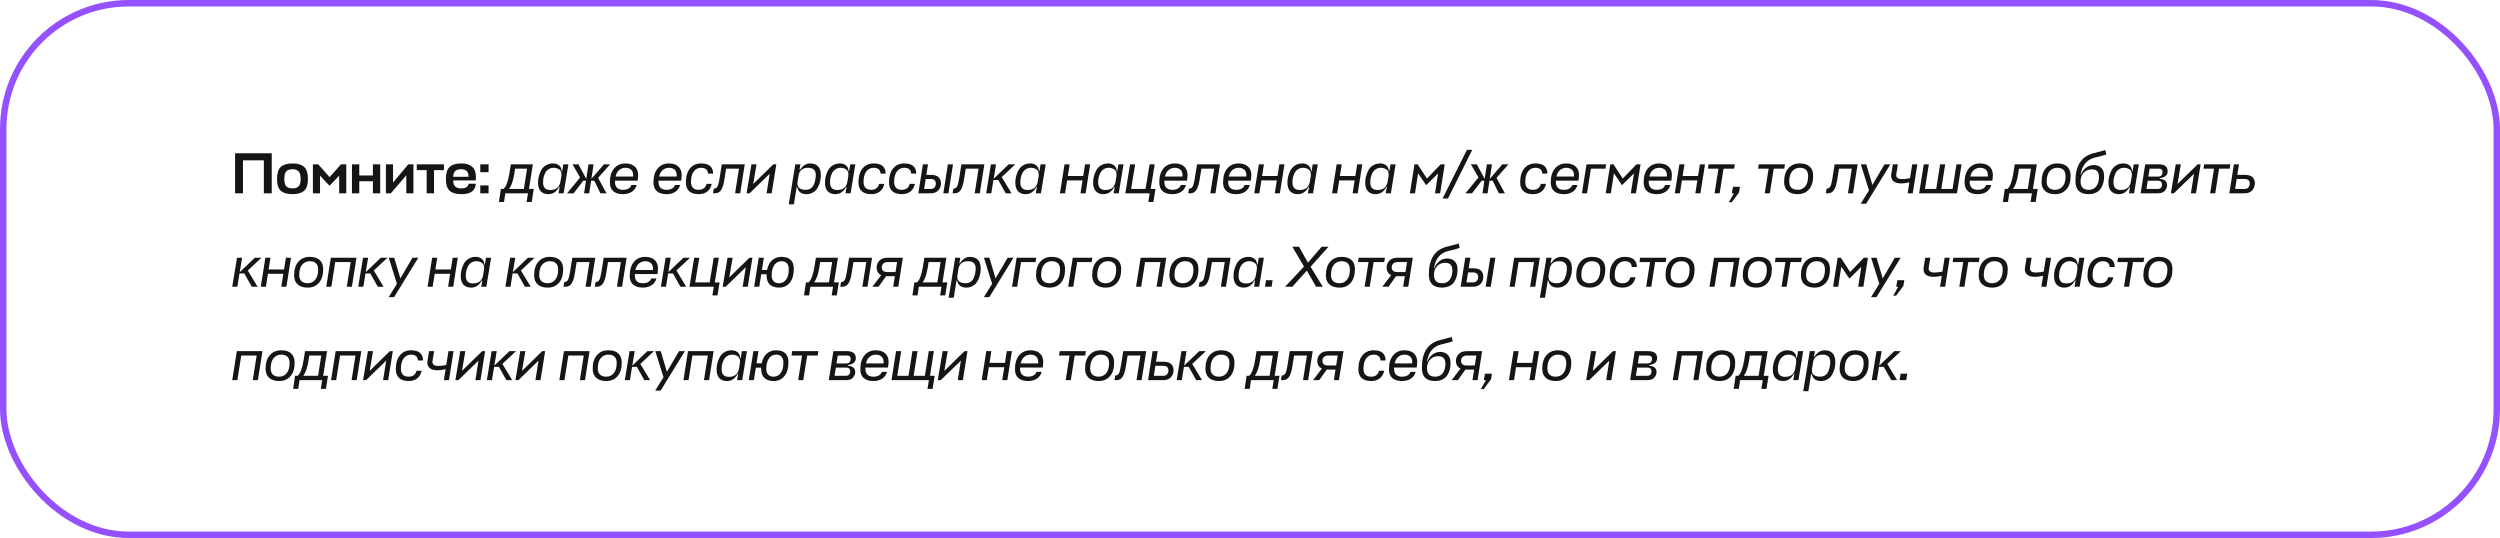 <svg width="776" height="167" viewBox="0 0 776 167" fill="none" xmlns="http://www.w3.org/2000/svg">
<path d="M84.348 47.58V60H81.9V49.776H75.42V60H72.972V47.58H84.348ZM88.87 57.84C89.278 58.26 89.914 58.47 90.778 58.47C91.642 58.47 92.278 58.26 92.686 57.84C93.106 57.42 93.316 56.658 93.316 55.554C93.316 54.414 93.106 53.628 92.686 53.196C92.278 52.752 91.642 52.53 90.778 52.53C89.914 52.53 89.278 52.746 88.87 53.178C88.462 53.61 88.258 54.402 88.258 55.554C88.258 56.658 88.462 57.42 88.87 57.84ZM90.778 50.73C92.41 50.73 93.616 51.09 94.396 51.81C95.188 52.53 95.584 53.778 95.584 55.554C95.584 57.282 95.188 58.5 94.396 59.208C93.616 59.916 92.41 60.27 90.778 60.27C89.158 60.27 87.952 59.916 87.16 59.208C86.38 58.5 85.99 57.282 85.99 55.554C85.99 53.778 86.38 52.53 87.16 51.81C87.952 51.09 89.158 50.73 90.778 50.73ZM102.288 57.66L99.336 54.528V60H97.122V51H98.76L102.306 54.978L105.852 51H107.49V60H105.276V54.528L102.288 57.66ZM111.519 51V54.456H115.749V51H118.017V60H115.749V56.256H111.519V60H109.251V51H111.519ZM128.33 60H126.116V54.42L121.31 60H119.78V51H121.994V56.67L126.746 51H128.33V60ZM129.361 51H137.803V52.8H134.725V60H132.439V52.8H129.361V51ZM147.714 54.852V56.004H140.676V56.022C140.688 56.934 140.904 57.57 141.324 57.93C141.744 58.29 142.368 58.47 143.196 58.47C144.564 58.47 145.314 57.99 145.446 57.03H147.714C147.594 58.206 147.156 59.04 146.4 59.532C145.656 60.024 144.582 60.27 143.178 60.27C141.558 60.27 140.358 59.916 139.578 59.208C138.798 58.5 138.408 57.282 138.408 55.554C138.408 53.778 138.792 52.53 139.56 51.81C140.34 51.09 141.54 50.73 143.16 50.73C146.196 50.73 147.714 52.104 147.714 54.852ZM140.676 54.816V54.888H145.428C145.428 54.024 145.23 53.418 144.834 53.07C144.45 52.71 143.886 52.53 143.142 52.53C142.386 52.53 141.798 52.698 141.378 53.034C140.958 53.358 140.724 53.952 140.676 54.816ZM151.653 60H149.079V57.552H151.653V60ZM151.653 53.448H149.079V51H151.653V53.448ZM158.111 53.808L158.561 51H165.401L164.195 58.65H165.689L165.041 62.7H163.457L163.889 60H156.851L156.455 62.7H154.871L155.465 58.65H156.257C156.665 58.35 157.031 57.762 157.355 56.886C157.679 55.998 157.931 54.972 158.111 53.808ZM159.623 54.024C159.299 56.076 158.765 57.618 158.021 58.65H162.611L163.601 52.35H159.875L159.623 54.024ZM173.375 60L173.699 58.038H173.555C173.087 58.854 172.583 59.43 172.043 59.766C171.515 60.102 170.891 60.27 170.171 60.27C169.199 60.27 168.425 59.97 167.849 59.37C167.285 58.758 167.003 57.852 167.003 56.652C167.003 56.028 167.081 55.398 167.237 54.762C167.405 54.114 167.651 53.478 167.975 52.854C168.311 52.23 168.797 51.72 169.433 51.324C170.069 50.928 170.807 50.73 171.647 50.73C172.379 50.73 172.991 50.922 173.483 51.306C173.987 51.678 174.275 52.29 174.347 53.142H174.491L174.851 51H176.435L174.959 60H173.375ZM170.819 58.974C172.631 58.974 173.681 58.104 173.969 56.364L174.239 54.726C174.371 53.742 174.185 53.058 173.681 52.674C173.177 52.278 172.571 52.08 171.863 52.08C171.323 52.08 170.849 52.2 170.441 52.44C170.033 52.668 169.709 52.95 169.469 53.286C169.241 53.622 169.055 54.012 168.911 54.456C168.767 54.888 168.671 55.278 168.623 55.626C168.587 55.974 168.569 56.31 168.569 56.634C168.569 58.194 169.319 58.974 170.819 58.974ZM176.024 60L180.056 55.086L177.698 51H179.552L181.982 55.518L182.666 51H184.25L183.566 55.518L187.472 51H189.38L185.654 55.212L188.264 60H186.374L184.466 56.094H183.476L182.882 60H181.298L181.892 56.094H181.046L178.058 60H176.024ZM193.378 60.27C192.082 60.27 191.08 59.964 190.372 59.352C189.664 58.728 189.31 57.822 189.31 56.634C189.31 54.762 189.748 53.31 190.624 52.278C191.5 51.246 192.67 50.73 194.134 50.73C195.514 50.73 196.564 51.138 197.284 51.954C198.004 52.77 198.238 53.988 197.986 55.608L197.914 56.076H190.894V56.472C190.894 57.264 191.104 57.87 191.524 58.29C191.956 58.71 192.568 58.92 193.36 58.92C194.032 58.92 194.596 58.794 195.052 58.542C195.52 58.29 195.832 57.918 195.988 57.426H197.59C197.362 58.326 196.87 59.028 196.114 59.532C195.37 60.024 194.458 60.27 193.378 60.27ZM194.116 52.08C193.384 52.08 192.742 52.314 192.19 52.782C191.65 53.238 191.278 53.91 191.074 54.798H196.528C196.588 53.838 196.396 53.148 195.952 52.728C195.508 52.296 194.896 52.08 194.116 52.08ZM206.896 60.27C205.6 60.27 204.598 59.964 203.89 59.352C203.182 58.728 202.828 57.822 202.828 56.634C202.828 54.762 203.266 53.31 204.142 52.278C205.018 51.246 206.188 50.73 207.652 50.73C209.032 50.73 210.082 51.138 210.802 51.954C211.522 52.77 211.756 53.988 211.504 55.608L211.432 56.076H204.412V56.472C204.412 57.264 204.622 57.87 205.042 58.29C205.474 58.71 206.086 58.92 206.878 58.92C207.55 58.92 208.114 58.794 208.57 58.542C209.038 58.29 209.35 57.918 209.506 57.426H211.108C210.88 58.326 210.388 59.028 209.632 59.532C208.888 60.024 207.976 60.27 206.896 60.27ZM207.634 52.08C206.902 52.08 206.26 52.314 205.708 52.782C205.168 53.238 204.796 53.91 204.592 54.798H210.046C210.106 53.838 209.914 53.148 209.47 52.728C209.026 52.296 208.414 52.08 207.634 52.08ZM219.326 57.066H220.928C220.7 58.122 220.232 58.92 219.524 59.46C218.828 60 217.946 60.27 216.878 60.27C215.594 60.27 214.61 59.964 213.926 59.352C213.242 58.728 212.9 57.822 212.9 56.634C212.9 54.762 213.326 53.31 214.178 52.278C215.03 51.246 216.182 50.73 217.634 50.73C220.082 50.73 221.324 51.78 221.36 53.88H219.776C219.68 52.68 218.96 52.08 217.616 52.08C216.692 52.08 215.936 52.458 215.348 53.214C214.772 53.958 214.484 55.044 214.484 56.472C214.484 57.264 214.682 57.87 215.078 58.29C215.486 58.71 216.08 58.92 216.86 58.92C218.18 58.92 219.002 58.302 219.326 57.066ZM223.31 55.608L224.048 51H231.176L229.754 60H228.17L229.376 52.35H225.398L224.84 55.824C224.612 57.276 224.27 58.338 223.814 59.01C223.37 59.67 222.746 60 221.942 60H221.312L221.546 58.56C222.026 58.56 222.392 58.362 222.644 57.966C222.896 57.57 223.118 56.784 223.31 55.608ZM239.529 60H237.945L238.917 53.934L232.671 60H231.735L233.247 51H234.831L233.787 57.12L240.051 51H240.969L239.529 60ZM250.307 60.27C248.723 60.27 247.769 59.538 247.445 58.074H247.283L246.419 63.42H244.835L246.869 51H248.453L248.165 52.728H248.327C249.143 51.396 250.211 50.73 251.531 50.73C252.527 50.73 253.319 51.03 253.907 51.63C254.495 52.23 254.789 53.124 254.789 54.312C254.789 54.816 254.747 55.326 254.663 55.842C254.579 56.346 254.429 56.874 254.213 57.426C253.997 57.966 253.727 58.446 253.403 58.866C253.079 59.274 252.647 59.61 252.107 59.874C251.579 60.138 250.979 60.27 250.307 60.27ZM250.847 52.08C249.275 52.08 248.303 52.776 247.931 54.168L247.553 56.49C247.481 56.97 247.511 57.384 247.643 57.732C247.775 58.068 247.985 58.32 248.273 58.488C248.561 58.644 248.849 58.758 249.137 58.83C249.425 58.89 249.737 58.92 250.073 58.92C250.721 58.92 251.267 58.758 251.711 58.434C252.167 58.098 252.491 57.666 252.683 57.138C252.887 56.598 253.025 56.106 253.097 55.662C253.181 55.218 253.223 54.774 253.223 54.33C253.223 52.83 252.431 52.08 250.847 52.08ZM262.443 60L262.767 58.038H262.623C262.155 58.854 261.651 59.43 261.111 59.766C260.583 60.102 259.959 60.27 259.239 60.27C258.267 60.27 257.493 59.97 256.917 59.37C256.353 58.758 256.071 57.852 256.071 56.652C256.071 56.028 256.149 55.398 256.305 54.762C256.473 54.114 256.719 53.478 257.043 52.854C257.379 52.23 257.865 51.72 258.501 51.324C259.137 50.928 259.875 50.73 260.715 50.73C261.447 50.73 262.059 50.922 262.551 51.306C263.055 51.678 263.343 52.29 263.415 53.142H263.559L263.919 51H265.503L264.027 60H262.443ZM259.887 58.974C261.699 58.974 262.749 58.104 263.037 56.364L263.307 54.726C263.439 53.742 263.253 53.058 262.749 52.674C262.245 52.278 261.639 52.08 260.931 52.08C260.391 52.08 259.917 52.2 259.509 52.44C259.101 52.668 258.777 52.95 258.537 53.286C258.309 53.622 258.123 54.012 257.979 54.456C257.835 54.888 257.739 55.278 257.691 55.626C257.655 55.974 257.637 56.31 257.637 56.634C257.637 58.194 258.387 58.974 259.887 58.974ZM272.887 57.066H274.489C274.261 58.122 273.793 58.92 273.085 59.46C272.389 60 271.507 60.27 270.439 60.27C269.155 60.27 268.171 59.964 267.487 59.352C266.803 58.728 266.461 57.822 266.461 56.634C266.461 54.762 266.887 53.31 267.739 52.278C268.591 51.246 269.743 50.73 271.195 50.73C273.643 50.73 274.885 51.78 274.921 53.88H273.337C273.241 52.68 272.521 52.08 271.177 52.08C270.253 52.08 269.497 52.458 268.909 53.214C268.333 53.958 268.045 55.044 268.045 56.472C268.045 57.264 268.243 57.87 268.639 58.29C269.047 58.71 269.641 58.92 270.421 58.92C271.741 58.92 272.563 58.302 272.887 57.066ZM282.379 57.066H283.981C283.753 58.122 283.285 58.92 282.577 59.46C281.881 60 280.999 60.27 279.931 60.27C278.647 60.27 277.663 59.964 276.979 59.352C276.295 58.728 275.953 57.822 275.953 56.634C275.953 54.762 276.379 53.31 277.231 52.278C278.083 51.246 279.235 50.73 280.687 50.73C283.135 50.73 284.377 51.78 284.413 53.88H282.829C282.733 52.68 282.013 52.08 280.669 52.08C279.745 52.08 278.989 52.458 278.401 53.214C277.825 53.958 277.537 55.044 277.537 56.472C277.537 57.264 277.735 57.87 278.131 58.29C278.539 58.71 279.133 58.92 279.913 58.92C281.233 58.92 282.055 58.302 282.379 57.066ZM288.937 54.276C291.025 54.276 292.069 55.17 292.069 56.958C292.069 57.786 291.793 58.5 291.241 59.1C290.701 59.7 289.921 60 288.901 60H285.049L286.471 51H288.055L287.533 54.276H288.937ZM294.229 51H295.813L294.391 60H292.807L294.229 51ZM288.811 55.554H287.335L286.849 58.65H288.955C289.411 58.65 289.777 58.494 290.053 58.182C290.341 57.87 290.485 57.474 290.485 56.994C290.485 56.034 289.927 55.554 288.811 55.554ZM297.683 55.608L298.421 51H305.549L304.127 60H302.543L303.749 52.35H299.771L299.213 55.824C298.985 57.276 298.643 58.338 298.187 59.01C297.743 59.67 297.119 60 296.315 60H295.685L295.919 58.56C296.399 58.56 296.765 58.362 297.017 57.966C297.269 57.57 297.491 56.784 297.683 55.608ZM312.174 60L309.852 55.878H308.358L307.692 60H306.108L307.584 51H309.168L308.43 55.482L313.11 51H315.162L310.932 54.96L313.974 60H312.174ZM321.523 60L321.847 58.038H321.703C321.235 58.854 320.731 59.43 320.191 59.766C319.663 60.102 319.039 60.27 318.319 60.27C317.347 60.27 316.573 59.97 315.997 59.37C315.433 58.758 315.151 57.852 315.151 56.652C315.151 56.028 315.229 55.398 315.385 54.762C315.553 54.114 315.799 53.478 316.123 52.854C316.459 52.23 316.945 51.72 317.581 51.324C318.217 50.928 318.955 50.73 319.795 50.73C320.527 50.73 321.139 50.922 321.631 51.306C322.135 51.678 322.423 52.29 322.495 53.142H322.639L322.999 51H324.583L323.107 60H321.523ZM318.967 58.974C320.779 58.974 321.829 58.104 322.117 56.364L322.387 54.726C322.519 53.742 322.333 53.058 321.829 52.674C321.325 52.278 320.719 52.08 320.011 52.08C319.471 52.08 318.997 52.2 318.589 52.44C318.181 52.668 317.857 52.95 317.617 53.286C317.389 53.622 317.203 54.012 317.059 54.456C316.915 54.888 316.819 55.278 316.771 55.626C316.735 55.974 316.717 56.31 316.717 56.634C316.717 58.194 317.467 58.974 318.967 58.974ZM336.806 51H338.39L336.968 60H335.384L336.014 55.986H331.226L330.596 60H329.012L330.434 51H332.018L331.442 54.636H336.23L336.806 51ZM345.676 60L346 58.038H345.856C345.388 58.854 344.884 59.43 344.344 59.766C343.816 60.102 343.192 60.27 342.472 60.27C341.5 60.27 340.726 59.97 340.15 59.37C339.586 58.758 339.304 57.852 339.304 56.652C339.304 56.028 339.382 55.398 339.538 54.762C339.706 54.114 339.952 53.478 340.276 52.854C340.612 52.23 341.098 51.72 341.734 51.324C342.37 50.928 343.108 50.73 343.948 50.73C344.68 50.73 345.292 50.922 345.784 51.306C346.288 51.678 346.576 52.29 346.648 53.142H346.792L347.152 51H348.736L347.26 60H345.676ZM343.12 58.974C344.932 58.974 345.982 58.104 346.27 56.364L346.54 54.726C346.672 53.742 346.486 53.058 345.982 52.674C345.478 52.278 344.872 52.08 344.164 52.08C343.624 52.08 343.15 52.2 342.742 52.44C342.334 52.668 342.01 52.95 341.77 53.286C341.542 53.622 341.356 54.012 341.212 54.456C341.068 54.888 340.972 55.278 340.924 55.626C340.888 55.974 340.87 56.31 340.87 56.634C340.87 58.194 341.62 58.974 343.12 58.974ZM356.425 62.7L356.857 60H349.297L350.773 51H352.357L351.097 58.65H355.579L356.839 51H358.423L357.163 58.65H358.657L358.009 62.7H356.425ZM363.904 60.27C362.608 60.27 361.606 59.964 360.898 59.352C360.19 58.728 359.836 57.822 359.836 56.634C359.836 54.762 360.274 53.31 361.15 52.278C362.026 51.246 363.196 50.73 364.66 50.73C366.04 50.73 367.09 51.138 367.81 51.954C368.53 52.77 368.764 53.988 368.512 55.608L368.44 56.076H361.42V56.472C361.42 57.264 361.63 57.87 362.05 58.29C362.482 58.71 363.094 58.92 363.886 58.92C364.558 58.92 365.122 58.794 365.578 58.542C366.046 58.29 366.358 57.918 366.514 57.426H368.116C367.888 58.326 367.396 59.028 366.64 59.532C365.896 60.024 364.984 60.27 363.904 60.27ZM364.642 52.08C363.91 52.08 363.268 52.314 362.716 52.782C362.176 53.238 361.804 53.91 361.6 54.798H367.054C367.114 53.838 366.922 53.148 366.478 52.728C366.034 52.296 365.422 52.08 364.642 52.08ZM370.826 55.608L371.564 51H378.692L377.27 60H375.686L376.892 52.35H372.914L372.356 55.824C372.128 57.276 371.786 58.338 371.33 59.01C370.886 59.67 370.262 60 369.458 60H368.828L369.062 58.56C369.542 58.56 369.908 58.362 370.16 57.966C370.412 57.57 370.634 56.784 370.826 55.608ZM383.714 60.27C382.418 60.27 381.416 59.964 380.708 59.352C380 58.728 379.646 57.822 379.646 56.634C379.646 54.762 380.084 53.31 380.96 52.278C381.836 51.246 383.006 50.73 384.47 50.73C385.85 50.73 386.9 51.138 387.62 51.954C388.34 52.77 388.574 53.988 388.322 55.608L388.25 56.076H381.23V56.472C381.23 57.264 381.44 57.87 381.86 58.29C382.292 58.71 382.904 58.92 383.696 58.92C384.368 58.92 384.932 58.794 385.388 58.542C385.856 58.29 386.168 57.918 386.324 57.426H387.926C387.698 58.326 387.206 59.028 386.45 59.532C385.706 60.024 384.794 60.27 383.714 60.27ZM384.452 52.08C383.72 52.08 383.078 52.314 382.526 52.782C381.986 53.238 381.614 53.91 381.41 54.798H386.864C386.924 53.838 386.732 53.148 386.288 52.728C385.844 52.296 385.232 52.08 384.452 52.08ZM397.116 51H398.7L397.278 60H395.694L396.324 55.986H391.536L390.906 60H389.322L390.744 51H392.328L391.752 54.636H396.54L397.116 51ZM405.986 60L406.31 58.038H406.166C405.698 58.854 405.194 59.43 404.654 59.766C404.126 60.102 403.502 60.27 402.782 60.27C401.81 60.27 401.036 59.97 400.46 59.37C399.896 58.758 399.614 57.852 399.614 56.652C399.614 56.028 399.692 55.398 399.848 54.762C400.016 54.114 400.262 53.478 400.586 52.854C400.922 52.23 401.408 51.72 402.044 51.324C402.68 50.928 403.418 50.73 404.258 50.73C404.99 50.73 405.602 50.922 406.094 51.306C406.598 51.678 406.886 52.29 406.958 53.142H407.102L407.462 51H409.046L407.57 60H405.986ZM403.43 58.974C405.242 58.974 406.292 58.104 406.58 56.364L406.85 54.726C406.982 53.742 406.796 53.058 406.292 52.674C405.788 52.278 405.182 52.08 404.474 52.08C403.934 52.08 403.46 52.2 403.052 52.44C402.644 52.668 402.32 52.95 402.08 53.286C401.852 53.622 401.666 54.012 401.522 54.456C401.378 54.888 401.282 55.278 401.234 55.626C401.198 55.974 401.18 56.31 401.18 56.634C401.18 58.194 401.93 58.974 403.43 58.974ZM421.269 51H422.853L421.431 60H419.847L420.477 55.986H415.689L415.059 60H413.475L414.897 51H416.481L415.905 54.636H420.693L421.269 51ZM430.138 60L430.462 58.038H430.318C429.85 58.854 429.346 59.43 428.806 59.766C428.278 60.102 427.654 60.27 426.934 60.27C425.962 60.27 425.188 59.97 424.612 59.37C424.048 58.758 423.766 57.852 423.766 56.652C423.766 56.028 423.844 55.398 424 54.762C424.168 54.114 424.414 53.478 424.738 52.854C425.074 52.23 425.56 51.72 426.196 51.324C426.832 50.928 427.57 50.73 428.41 50.73C429.142 50.73 429.754 50.922 430.246 51.306C430.75 51.678 431.038 52.29 431.11 53.142H431.254L431.614 51H433.198L431.722 60H430.138ZM427.582 58.974C429.394 58.974 430.444 58.104 430.732 56.364L431.002 54.726C431.134 53.742 430.948 53.058 430.444 52.674C429.94 52.278 429.334 52.08 428.626 52.08C428.086 52.08 427.612 52.2 427.204 52.44C426.796 52.668 426.472 52.95 426.232 53.286C426.004 53.622 425.818 54.012 425.674 54.456C425.53 54.888 425.434 55.278 425.386 55.626C425.35 55.974 425.332 56.31 425.332 56.634C425.332 58.194 426.082 58.974 427.582 58.974ZM442.685 57.48L440.183 53.79L439.211 60H437.627L439.049 51H440.039L442.919 55.428L447.185 51H448.445L447.023 60H445.421L446.393 53.826L442.685 57.48ZM447.776 61.62L455.336 46.5H456.992L449.45 61.62H447.776ZM454.884 60L458.916 55.086L456.558 51H458.412L460.842 55.518L461.526 51H463.11L462.426 55.518L466.332 51H468.24L464.514 55.212L467.124 60H465.234L463.326 56.094H462.336L461.742 60H460.158L460.752 56.094H459.906L456.918 60H454.884ZM478.287 57.066H479.889C479.661 58.122 479.193 58.92 478.485 59.46C477.789 60 476.907 60.27 475.839 60.27C474.555 60.27 473.571 59.964 472.887 59.352C472.203 58.728 471.861 57.822 471.861 56.634C471.861 54.762 472.287 53.31 473.139 52.278C473.991 51.246 475.143 50.73 476.595 50.73C479.043 50.73 480.285 51.78 480.321 53.88H478.737C478.641 52.68 477.921 52.08 476.577 52.08C475.653 52.08 474.897 52.458 474.309 53.214C473.733 53.958 473.445 55.044 473.445 56.472C473.445 57.264 473.643 57.87 474.039 58.29C474.447 58.71 475.041 58.92 475.821 58.92C477.141 58.92 477.963 58.302 478.287 57.066ZM485.421 60.27C484.125 60.27 483.123 59.964 482.415 59.352C481.707 58.728 481.353 57.822 481.353 56.634C481.353 54.762 481.791 53.31 482.667 52.278C483.543 51.246 484.713 50.73 486.177 50.73C487.557 50.73 488.607 51.138 489.327 51.954C490.047 52.77 490.281 53.988 490.029 55.608L489.957 56.076H482.937V56.472C482.937 57.264 483.147 57.87 483.567 58.29C483.999 58.71 484.611 58.92 485.403 58.92C486.075 58.92 486.639 58.794 487.095 58.542C487.563 58.29 487.875 57.918 488.031 57.426H489.633C489.405 58.326 488.913 59.028 488.157 59.532C487.413 60.024 486.501 60.27 485.421 60.27ZM486.159 52.08C485.427 52.08 484.785 52.314 484.233 52.782C483.693 53.238 483.321 53.91 483.117 54.798H488.571C488.631 53.838 488.439 53.148 487.995 52.728C487.551 52.296 486.939 52.08 486.159 52.08ZM491.029 60L492.451 51H498.535L498.319 52.35H493.819L492.613 60H491.029ZM503.47 57.48L500.968 53.79L499.996 60H498.412L499.834 51H500.824L503.704 55.428L507.97 51H509.23L507.808 60H506.206L507.178 53.826L503.47 57.48ZM514.249 60.27C512.953 60.27 511.951 59.964 511.243 59.352C510.535 58.728 510.181 57.822 510.181 56.634C510.181 54.762 510.619 53.31 511.495 52.278C512.371 51.246 513.541 50.73 515.005 50.73C516.385 50.73 517.435 51.138 518.155 51.954C518.875 52.77 519.109 53.988 518.857 55.608L518.785 56.076H511.765V56.472C511.765 57.264 511.975 57.87 512.395 58.29C512.827 58.71 513.439 58.92 514.231 58.92C514.903 58.92 515.467 58.794 515.923 58.542C516.391 58.29 516.703 57.918 516.859 57.426H518.461C518.233 58.326 517.741 59.028 516.985 59.532C516.241 60.024 515.329 60.27 514.249 60.27ZM514.987 52.08C514.255 52.08 513.613 52.314 513.061 52.782C512.521 53.238 512.149 53.91 511.945 54.798H517.399C517.459 53.838 517.267 53.148 516.823 52.728C516.379 52.296 515.767 52.08 514.987 52.08ZM527.652 51H529.236L527.814 60H526.23L526.86 55.986H522.072L521.442 60H519.858L521.28 51H522.864L522.288 54.636H527.076L527.652 51ZM530.347 51H538.483L538.267 52.35H534.991L533.785 60H532.201L533.407 52.35H530.131L530.347 51ZM537.539 62.772H536.639L538.223 60H537.557L537.935 57.984H540.077L539.807 59.73L537.539 62.772ZM545.921 51H554.057L553.841 52.35H550.565L549.359 60H547.775L548.981 52.35H545.705L545.921 51ZM558.005 58.92C558.965 58.92 559.745 58.56 560.345 57.84C560.945 57.12 561.245 56.07 561.245 54.69C561.245 52.95 560.375 52.08 558.635 52.08C557.675 52.08 556.889 52.446 556.277 53.178C555.677 53.91 555.377 54.978 555.377 56.382C555.377 57.186 555.599 57.81 556.043 58.254C556.499 58.698 557.153 58.92 558.005 58.92ZM558.653 50.73C560.021 50.73 561.053 51.06 561.749 51.72C562.457 52.368 562.811 53.316 562.811 54.564C562.811 56.376 562.379 57.78 561.515 58.776C560.651 59.772 559.487 60.27 558.023 60.27C556.667 60.27 555.623 59.94 554.891 59.28C554.159 58.62 553.793 57.684 553.793 56.472C553.793 54.648 554.231 53.238 555.107 52.242C555.983 51.234 557.165 50.73 558.653 50.73ZM568.738 55.608L569.476 51H576.604L575.182 60H573.598L574.804 52.35H570.826L570.268 55.824C570.04 57.276 569.698 58.338 569.242 59.01C568.798 59.67 568.174 60 567.37 60H566.74L566.974 58.56C567.454 58.56 567.82 58.362 568.072 57.966C568.324 57.57 568.546 56.784 568.738 55.608ZM577.558 63.24L580.132 59.082L577.594 51H579.286L581.194 57.408L584.956 51H586.774L579.25 63.24H577.558ZM587.058 53.952L587.544 51H589.11L588.624 53.952C588.528 54.48 588.624 54.888 588.912 55.176C589.212 55.452 589.704 55.59 590.388 55.59C591.168 55.59 591.996 55.494 592.872 55.302L593.556 51H595.14L593.718 60H592.134L592.674 56.598C591.702 56.826 590.874 56.94 590.19 56.94C589.014 56.94 588.156 56.676 587.616 56.148C587.088 55.62 586.902 54.888 587.058 53.952ZM598.713 51L597.507 58.65H600.999L602.205 51H603.789L602.583 58.65H606.075L607.281 51H608.865L607.443 60H595.707L597.129 51H598.713ZM613.882 60.27C612.586 60.27 611.584 59.964 610.876 59.352C610.168 58.728 609.814 57.822 609.814 56.634C609.814 54.762 610.252 53.31 611.128 52.278C612.004 51.246 613.174 50.73 614.638 50.73C616.018 50.73 617.068 51.138 617.788 51.954C618.508 52.77 618.742 53.988 618.49 55.608L618.418 56.076H611.398V56.472C611.398 57.264 611.608 57.87 612.028 58.29C612.46 58.71 613.072 58.92 613.864 58.92C614.536 58.92 615.1 58.794 615.556 58.542C616.024 58.29 616.336 57.918 616.492 57.426H618.094C617.866 58.326 617.374 59.028 616.618 59.532C615.874 60.024 614.962 60.27 613.882 60.27ZM614.62 52.08C613.888 52.08 613.246 52.314 612.694 52.782C612.154 53.238 611.782 53.91 611.578 54.798H617.032C617.092 53.838 616.9 53.148 616.456 52.728C616.012 52.296 615.4 52.08 614.62 52.08ZM624.934 53.808L625.384 51H632.224L631.018 58.65H632.512L631.864 62.7H630.28L630.712 60H623.674L623.278 62.7H621.694L622.288 58.65H623.08C623.488 58.35 623.854 57.762 624.178 56.886C624.502 55.998 624.754 54.972 624.934 53.808ZM626.446 54.024C626.122 56.076 625.588 57.618 624.844 58.65H629.434L630.424 52.35H626.698L626.446 54.024ZM637.915 58.92C638.875 58.92 639.655 58.56 640.255 57.84C640.855 57.12 641.155 56.07 641.155 54.69C641.155 52.95 640.285 52.08 638.545 52.08C637.585 52.08 636.799 52.446 636.187 53.178C635.587 53.91 635.287 54.978 635.287 56.382C635.287 57.186 635.509 57.81 635.953 58.254C636.409 58.698 637.063 58.92 637.915 58.92ZM638.563 50.73C639.931 50.73 640.963 51.06 641.659 51.72C642.367 52.368 642.721 53.316 642.721 54.564C642.721 56.376 642.289 57.78 641.425 58.776C640.561 59.772 639.397 60.27 637.933 60.27C636.577 60.27 635.533 59.94 634.801 59.28C634.069 58.62 633.703 57.684 633.703 56.472C633.703 54.648 634.141 53.238 635.017 52.242C635.893 51.234 637.075 50.73 638.563 50.73ZM648.286 60.27C645.574 60.27 644.218 58.908 644.218 56.184C644.218 51.348 646.108 48.468 649.888 47.544C652 47.016 653.2 46.698 653.488 46.59L653.794 47.958C653.122 48.198 651.94 48.516 650.248 48.912C647.74 49.524 646.264 51.294 645.82 54.222H645.946C646.306 53.25 646.846 52.512 647.566 52.008C648.286 51.492 649.06 51.234 649.888 51.234C650.884 51.234 651.67 51.528 652.246 52.116C652.834 52.692 653.128 53.556 653.128 54.708C653.128 55.452 653.038 56.148 652.858 56.796C652.69 57.432 652.42 58.02 652.048 58.56C651.688 59.088 651.184 59.508 650.536 59.82C649.888 60.12 649.138 60.27 648.286 60.27ZM648.322 58.92C649.378 58.92 650.176 58.548 650.716 57.804C651.256 57.06 651.526 56.112 651.526 54.96C651.526 53.364 650.794 52.566 649.33 52.566C648.238 52.566 647.374 52.932 646.738 53.664C646.114 54.384 645.802 55.254 645.802 56.274C645.802 58.038 646.642 58.92 648.322 58.92ZM660.834 60L661.158 58.038H661.014C660.546 58.854 660.042 59.43 659.502 59.766C658.974 60.102 658.35 60.27 657.63 60.27C656.658 60.27 655.884 59.97 655.308 59.37C654.744 58.758 654.462 57.852 654.462 56.652C654.462 56.028 654.54 55.398 654.696 54.762C654.864 54.114 655.11 53.478 655.434 52.854C655.77 52.23 656.256 51.72 656.892 51.324C657.528 50.928 658.266 50.73 659.106 50.73C659.838 50.73 660.45 50.922 660.942 51.306C661.446 51.678 661.734 52.29 661.806 53.142H661.95L662.31 51H663.894L662.418 60H660.834ZM658.278 58.974C660.09 58.974 661.14 58.104 661.428 56.364L661.698 54.726C661.83 53.742 661.644 53.058 661.14 52.674C660.636 52.278 660.03 52.08 659.322 52.08C658.782 52.08 658.308 52.2 657.9 52.44C657.492 52.668 657.168 52.95 656.928 53.286C656.7 53.622 656.514 54.012 656.37 54.456C656.226 54.888 656.13 55.278 656.082 55.626C656.046 55.974 656.028 56.31 656.028 56.634C656.028 58.194 656.778 58.974 658.278 58.974ZM664.455 60L665.877 51H670.089C671.925 51 672.843 51.732 672.843 53.196C672.843 53.76 672.633 54.228 672.213 54.6C671.793 54.972 671.193 55.206 670.413 55.302L670.377 55.536C671.901 55.632 672.663 56.292 672.663 57.516C672.663 58.104 672.429 58.668 671.961 59.208C671.505 59.736 670.785 60 669.801 60H664.455ZM669.837 56.094H666.651L666.255 58.65H669.711C670.191 58.65 670.539 58.524 670.755 58.272C670.983 58.008 671.097 57.678 671.097 57.282C671.097 56.49 670.677 56.094 669.837 56.094ZM669.999 52.35H667.245L666.849 54.816H669.837C670.329 54.816 670.689 54.678 670.917 54.402C671.145 54.114 671.259 53.808 671.259 53.484C671.259 53.112 671.169 52.83 670.989 52.638C670.809 52.446 670.479 52.35 669.999 52.35ZM681.636 60H680.052L681.024 53.934L674.778 60H673.842L675.354 51H676.938L675.894 57.12L682.158 51H683.076L681.636 60ZM684.173 51H692.309L692.093 52.35H688.817L687.611 60H686.027L687.233 52.35H683.957L684.173 51ZM696.771 54.276C698.859 54.276 699.903 55.17 699.903 56.958C699.903 57.786 699.627 58.5 699.075 59.1C698.535 59.7 697.755 60 696.735 60H691.983L693.405 51H694.989L694.467 54.276H696.771ZM696.645 55.554H694.269L693.783 58.65H696.789C697.245 58.65 697.611 58.494 697.887 58.182C698.175 57.87 698.319 57.474 698.319 56.994C698.319 56.034 697.761 55.554 696.645 55.554ZM78.156 89L75.834 84.878H74.34L73.674 89H72.09L73.566 80H75.15L74.412 84.482L79.092 80H81.144L76.914 83.96L79.956 89H78.156ZM88.743 80H90.327L88.905 89H87.321L87.951 84.986H83.163L82.533 89H80.949L82.371 80H83.955L83.379 83.636H88.167L88.743 80ZM95.507 87.92C96.467 87.92 97.247 87.56 97.847 86.84C98.447 86.12 98.747 85.07 98.747 83.69C98.747 81.95 97.877 81.08 96.137 81.08C95.177 81.08 94.391 81.446 93.779 82.178C93.179 82.91 92.879 83.978 92.879 85.382C92.879 86.186 93.101 86.81 93.545 87.254C94.001 87.698 94.655 87.92 95.507 87.92ZM96.155 79.73C97.523 79.73 98.555 80.06 99.251 80.72C99.959 81.368 100.313 82.316 100.313 83.564C100.313 85.376 99.881 86.78 99.017 87.776C98.153 88.772 96.989 89.27 95.525 89.27C94.169 89.27 93.125 88.94 92.393 88.28C91.661 87.62 91.295 86.684 91.295 85.472C91.295 83.648 91.733 82.238 92.609 81.242C93.485 80.234 94.667 79.73 96.155 79.73ZM101.27 89L102.692 80H110.648L109.226 89H107.642L108.848 81.35H104.06L102.854 89H101.27ZM117.267 89L114.945 84.878H113.451L112.785 89H111.201L112.677 80H114.261L113.523 84.482L118.203 80H120.255L116.025 83.96L119.067 89H117.267ZM120.632 92.24L123.206 88.082L120.668 80H122.36L124.268 86.408L128.03 80H129.848L122.324 92.24H120.632ZM140.511 80H142.095L140.673 89H139.089L139.719 84.986H134.931L134.301 89H132.717L134.139 80H135.723L135.147 83.636H139.935L140.511 80ZM149.381 89L149.705 87.038H149.561C149.093 87.854 148.589 88.43 148.049 88.766C147.521 89.102 146.897 89.27 146.177 89.27C145.205 89.27 144.431 88.97 143.855 88.37C143.291 87.758 143.009 86.852 143.009 85.652C143.009 85.028 143.087 84.398 143.243 83.762C143.411 83.114 143.657 82.478 143.981 81.854C144.317 81.23 144.803 80.72 145.439 80.324C146.075 79.928 146.813 79.73 147.653 79.73C148.385 79.73 148.997 79.922 149.489 80.306C149.993 80.678 150.281 81.29 150.353 82.142H150.497L150.857 80H152.441L150.965 89H149.381ZM146.825 87.974C148.637 87.974 149.687 87.104 149.975 85.364L150.245 83.726C150.377 82.742 150.191 82.058 149.687 81.674C149.183 81.278 148.577 81.08 147.869 81.08C147.329 81.08 146.855 81.2 146.447 81.44C146.039 81.668 145.715 81.95 145.475 82.286C145.247 82.622 145.061 83.012 144.917 83.456C144.773 83.888 144.677 84.278 144.629 84.626C144.593 84.974 144.575 85.31 144.575 85.634C144.575 87.194 145.325 87.974 146.825 87.974ZM162.935 89L160.613 84.878H159.119L158.453 89H156.869L158.345 80H159.929L159.191 84.482L163.871 80H165.923L161.693 83.96L164.735 89H162.935ZM170.003 87.92C170.963 87.92 171.743 87.56 172.343 86.84C172.943 86.12 173.243 85.07 173.243 83.69C173.243 81.95 172.373 81.08 170.633 81.08C169.673 81.08 168.887 81.446 168.275 82.178C167.675 82.91 167.375 83.978 167.375 85.382C167.375 86.186 167.597 86.81 168.041 87.254C168.497 87.698 169.151 87.92 170.003 87.92ZM170.651 79.73C172.019 79.73 173.051 80.06 173.747 80.72C174.455 81.368 174.809 82.316 174.809 83.564C174.809 85.376 174.377 86.78 173.513 87.776C172.649 88.772 171.485 89.27 170.021 89.27C168.665 89.27 167.621 88.94 166.889 88.28C166.157 87.62 165.791 86.684 165.791 85.472C165.791 83.648 166.229 82.238 167.105 81.242C167.981 80.234 169.163 79.73 170.651 79.73ZM176.904 84.608L177.642 80H184.77L183.348 89H181.764L182.97 81.35H178.992L178.434 84.824C178.206 86.276 177.864 87.338 177.408 88.01C176.964 88.67 176.34 89 175.536 89H174.906L175.14 87.56C175.62 87.56 175.986 87.362 176.238 86.966C176.49 86.57 176.712 85.784 176.904 84.608ZM186.642 84.608L187.38 80H194.508L193.086 89H191.502L192.708 81.35H188.73L188.172 84.824C187.944 86.276 187.602 87.338 187.146 88.01C186.702 88.67 186.078 89 185.274 89H184.644L184.878 87.56C185.358 87.56 185.724 87.362 185.976 86.966C186.228 86.57 186.45 85.784 186.642 84.608ZM199.531 89.27C198.235 89.27 197.233 88.964 196.525 88.352C195.817 87.728 195.463 86.822 195.463 85.634C195.463 83.762 195.901 82.31 196.777 81.278C197.653 80.246 198.823 79.73 200.287 79.73C201.667 79.73 202.717 80.138 203.437 80.954C204.157 81.77 204.391 82.988 204.139 84.608L204.067 85.076H197.047V85.472C197.047 86.264 197.257 86.87 197.677 87.29C198.109 87.71 198.721 87.92 199.513 87.92C200.185 87.92 200.749 87.794 201.205 87.542C201.673 87.29 201.985 86.918 202.141 86.426H203.743C203.515 87.326 203.023 88.028 202.267 88.532C201.523 89.024 200.611 89.27 199.531 89.27ZM200.269 81.08C199.537 81.08 198.895 81.314 198.343 81.782C197.803 82.238 197.431 82.91 197.227 83.798H202.681C202.741 82.838 202.549 82.148 202.105 81.728C201.661 81.296 201.049 81.08 200.269 81.08ZM211.205 89L208.883 84.878H207.389L206.723 89H205.139L206.615 80H208.199L207.461 84.482L212.141 80H214.193L209.963 83.96L213.005 89H211.205ZM221.126 91.7L221.558 89H213.998L215.474 80H217.058L215.798 87.65H220.28L221.54 80H223.124L221.864 87.65H223.358L222.71 91.7H221.126ZM232.111 89H230.527L231.499 82.934L225.253 89H224.317L225.829 80H227.413L226.369 86.12L232.633 80H233.551L232.111 89ZM242.55 79.73C245.118 79.73 246.402 80.978 246.402 83.474C246.402 85.298 245.988 86.72 245.16 87.74C244.332 88.76 243.222 89.27 241.83 89.27C240.594 89.27 239.634 88.952 238.95 88.316C238.278 87.668 237.942 86.75 237.942 85.562V85.13H236.286L235.674 89H234.09L235.512 80H237.096L236.502 83.78H238.104C238.356 82.496 238.872 81.5 239.652 80.792C240.432 80.084 241.398 79.73 242.55 79.73ZM241.812 87.92C242.712 87.92 243.438 87.548 243.99 86.804C244.554 86.06 244.836 84.992 244.836 83.6C244.836 81.92 244.068 81.08 242.532 81.08C241.656 81.08 240.936 81.464 240.372 82.232C239.808 83 239.526 84.08 239.526 85.472C239.526 86.24 239.718 86.84 240.102 87.272C240.498 87.704 241.068 87.92 241.812 87.92ZM252.805 82.808L253.255 80H260.095L258.889 87.65H260.383L259.735 91.7H258.151L258.583 89H251.545L251.149 91.7H249.565L250.159 87.65H250.951C251.359 87.35 251.725 86.762 252.049 85.886C252.373 84.998 252.625 83.972 252.805 82.808ZM254.317 83.024C253.993 85.076 253.459 86.618 252.715 87.65H257.305L258.295 81.35H254.569L254.317 83.024ZM262.826 84.608L263.564 80H270.692L269.27 89H267.686L268.892 81.35H264.914L264.356 84.824C264.128 86.276 263.786 87.338 263.33 88.01C262.886 88.67 262.262 89 261.458 89H260.828L261.062 87.56C261.542 87.56 261.908 87.362 262.16 86.966C262.412 86.57 262.634 85.784 262.826 84.608ZM275.246 85.724H275.048L272.708 89H270.782L273.536 85.4C272.588 84.956 272.114 84.152 272.114 82.988C272.114 82.172 272.402 81.47 272.978 80.882C273.566 80.294 274.4 80 275.48 80H280.25L278.828 89H277.244L277.766 85.724H275.246ZM273.698 82.952C273.698 83.948 274.274 84.446 275.426 84.446H277.964L278.45 81.35H275.48C274.952 81.35 274.52 81.5 274.184 81.8C273.86 82.1 273.698 82.484 273.698 82.952ZM286.467 82.808L286.917 80H293.757L292.551 87.65H294.045L293.397 91.7H291.813L292.245 89H285.207L284.811 91.7H283.227L283.821 87.65H284.613C285.021 87.35 285.387 86.762 285.711 85.886C286.035 84.998 286.287 83.972 286.467 82.808ZM287.979 83.024C287.655 85.076 287.121 86.618 286.377 87.65H290.967L291.957 81.35H288.231L287.979 83.024ZM299.93 89.27C298.346 89.27 297.392 88.538 297.068 87.074H296.906L296.042 92.42H294.458L296.492 80H298.076L297.788 81.728H297.95C298.766 80.396 299.834 79.73 301.154 79.73C302.15 79.73 302.942 80.03 303.53 80.63C304.118 81.23 304.412 82.124 304.412 83.312C304.412 83.816 304.37 84.326 304.286 84.842C304.202 85.346 304.052 85.874 303.836 86.426C303.62 86.966 303.35 87.446 303.026 87.866C302.702 88.274 302.27 88.61 301.73 88.874C301.202 89.138 300.602 89.27 299.93 89.27ZM300.47 81.08C298.898 81.08 297.926 81.776 297.554 83.168L297.176 85.49C297.104 85.97 297.134 86.384 297.266 86.732C297.398 87.068 297.608 87.32 297.896 87.488C298.184 87.644 298.472 87.758 298.76 87.83C299.048 87.89 299.36 87.92 299.696 87.92C300.344 87.92 300.89 87.758 301.334 87.434C301.79 87.098 302.114 86.666 302.306 86.138C302.51 85.598 302.648 85.106 302.72 84.662C302.804 84.218 302.846 83.774 302.846 83.33C302.846 81.83 302.054 81.08 300.47 81.08ZM305.379 92.24L307.953 88.082L305.415 80H307.107L309.015 86.408L312.777 80H314.595L307.071 92.24H305.379ZM314.141 89L315.563 80H321.647L321.431 81.35H316.931L315.725 89H314.141ZM325.798 87.92C326.758 87.92 327.538 87.56 328.138 86.84C328.738 86.12 329.038 85.07 329.038 83.69C329.038 81.95 328.168 81.08 326.428 81.08C325.468 81.08 324.682 81.446 324.07 82.178C323.47 82.91 323.17 83.978 323.17 85.382C323.17 86.186 323.392 86.81 323.836 87.254C324.292 87.698 324.946 87.92 325.798 87.92ZM326.446 79.73C327.814 79.73 328.846 80.06 329.542 80.72C330.25 81.368 330.604 82.316 330.604 83.564C330.604 85.376 330.172 86.78 329.308 87.776C328.444 88.772 327.28 89.27 325.816 89.27C324.46 89.27 323.416 88.94 322.684 88.28C321.952 87.62 321.586 86.684 321.586 85.472C321.586 83.648 322.024 82.238 322.9 81.242C323.776 80.234 324.958 79.73 326.446 79.73ZM331.561 89L332.983 80H339.067L338.851 81.35H334.351L333.145 89H331.561ZM343.218 87.92C344.178 87.92 344.958 87.56 345.558 86.84C346.158 86.12 346.458 85.07 346.458 83.69C346.458 81.95 345.588 81.08 343.848 81.08C342.888 81.08 342.102 81.446 341.49 82.178C340.89 82.91 340.59 83.978 340.59 85.382C340.59 86.186 340.812 86.81 341.256 87.254C341.712 87.698 342.366 87.92 343.218 87.92ZM343.866 79.73C345.234 79.73 346.266 80.06 346.962 80.72C347.67 81.368 348.024 82.316 348.024 83.564C348.024 85.376 347.592 86.78 346.728 87.776C345.864 88.772 344.7 89.27 343.236 89.27C341.88 89.27 340.836 88.94 340.104 88.28C339.372 87.62 339.006 86.684 339.006 85.472C339.006 83.648 339.444 82.238 340.32 81.242C341.196 80.234 342.378 79.73 343.866 79.73ZM352.637 89L354.059 80H362.015L360.593 89H359.009L360.215 81.35H355.427L354.221 89H352.637ZM367.195 87.92C368.155 87.92 368.935 87.56 369.535 86.84C370.135 86.12 370.435 85.07 370.435 83.69C370.435 81.95 369.565 81.08 367.825 81.08C366.865 81.08 366.079 81.446 365.467 82.178C364.867 82.91 364.567 83.978 364.567 85.382C364.567 86.186 364.789 86.81 365.233 87.254C365.689 87.698 366.343 87.92 367.195 87.92ZM367.843 79.73C369.211 79.73 370.243 80.06 370.939 80.72C371.647 81.368 372.001 82.316 372.001 83.564C372.001 85.376 371.569 86.78 370.705 87.776C369.841 88.772 368.677 89.27 367.213 89.27C365.857 89.27 364.813 88.94 364.081 88.28C363.349 87.62 362.983 86.684 362.983 85.472C362.983 83.648 363.421 82.238 364.297 81.242C365.173 80.234 366.355 79.73 367.843 79.73ZM374.095 84.608L374.833 80H381.961L380.539 89H378.955L380.161 81.35H376.183L375.625 84.824C375.397 86.276 375.055 87.338 374.599 88.01C374.155 88.67 373.531 89 372.727 89H372.097L372.331 87.56C372.811 87.56 373.177 87.362 373.429 86.966C373.681 86.57 373.903 85.784 374.095 84.608ZM389.252 89L389.576 87.038H389.432C388.964 87.854 388.46 88.43 387.92 88.766C387.392 89.102 386.768 89.27 386.048 89.27C385.076 89.27 384.302 88.97 383.726 88.37C383.162 87.758 382.88 86.852 382.88 85.652C382.88 85.028 382.958 84.398 383.114 83.762C383.282 83.114 383.528 82.478 383.852 81.854C384.188 81.23 384.674 80.72 385.31 80.324C385.946 79.928 386.684 79.73 387.524 79.73C388.256 79.73 388.868 79.922 389.36 80.306C389.864 80.678 390.152 81.29 390.224 82.142H390.368L390.728 80H392.312L390.836 89H389.252ZM386.696 87.974C388.508 87.974 389.558 87.104 389.846 85.364L390.116 83.726C390.248 82.742 390.062 82.058 389.558 81.674C389.054 81.278 388.448 81.08 387.74 81.08C387.2 81.08 386.726 81.2 386.318 81.44C385.91 81.668 385.586 81.95 385.346 82.286C385.118 82.622 384.932 83.012 384.788 83.456C384.644 83.888 384.548 84.278 384.5 84.626C384.464 84.974 384.446 85.31 384.446 85.634C384.446 87.194 385.196 87.974 386.696 87.974ZM394.709 89H392.657L392.963 86.984H395.015L394.709 89ZM408.511 89L405.649 83.996L401.149 89H398.881L404.767 82.736L401.131 76.58H403.219L405.973 81.53L410.257 76.58H412.381L406.801 82.808L410.599 89H408.511ZM415.763 87.92C416.723 87.92 417.503 87.56 418.103 86.84C418.703 86.12 419.003 85.07 419.003 83.69C419.003 81.95 418.133 81.08 416.393 81.08C415.433 81.08 414.647 81.446 414.035 82.178C413.435 82.91 413.135 83.978 413.135 85.382C413.135 86.186 413.357 86.81 413.801 87.254C414.257 87.698 414.911 87.92 415.763 87.92ZM416.411 79.73C417.779 79.73 418.811 80.06 419.507 80.72C420.215 81.368 420.569 82.316 420.569 83.564C420.569 85.376 420.137 86.78 419.273 87.776C418.409 88.772 417.245 89.27 415.781 89.27C414.425 89.27 413.381 88.94 412.649 88.28C411.917 87.62 411.551 86.684 411.551 85.472C411.551 83.648 411.989 82.238 412.865 81.242C413.741 80.234 414.923 79.73 416.411 79.73ZM421.732 80H429.868L429.652 81.35H426.376L425.17 89H423.586L424.792 81.35H421.516L421.732 80ZM433.537 85.724H433.339L430.999 89H429.073L431.827 85.4C430.879 84.956 430.405 84.152 430.405 82.988C430.405 82.172 430.693 81.47 431.269 80.882C431.857 80.294 432.691 80 433.771 80H438.541L437.119 89H435.535L436.057 85.724H433.537ZM431.989 82.952C431.989 83.948 432.565 84.446 433.717 84.446H436.255L436.741 81.35H433.771C433.243 81.35 432.811 81.5 432.475 81.8C432.151 82.1 431.989 82.484 431.989 82.952ZM447.579 89.27C444.867 89.27 443.511 87.908 443.511 85.184C443.511 80.348 445.401 77.468 449.181 76.544C451.293 76.016 452.493 75.698 452.781 75.59L453.087 76.958C452.415 77.198 451.233 77.516 449.541 77.912C447.033 78.524 445.557 80.294 445.113 83.222H445.239C445.599 82.25 446.139 81.512 446.859 81.008C447.579 80.492 448.353 80.234 449.181 80.234C450.177 80.234 450.963 80.528 451.539 81.116C452.127 81.692 452.421 82.556 452.421 83.708C452.421 84.452 452.331 85.148 452.151 85.796C451.983 86.432 451.713 87.02 451.341 87.56C450.981 88.088 450.477 88.508 449.829 88.82C449.181 89.12 448.431 89.27 447.579 89.27ZM447.615 87.92C448.671 87.92 449.469 87.548 450.009 86.804C450.549 86.06 450.819 85.112 450.819 83.96C450.819 82.364 450.087 81.566 448.623 81.566C447.531 81.566 446.667 81.932 446.031 82.664C445.407 83.384 445.095 84.254 445.095 85.274C445.095 87.038 445.935 87.92 447.615 87.92ZM457.283 83.276C459.371 83.276 460.415 84.17 460.415 85.958C460.415 86.786 460.139 87.5 459.587 88.1C459.047 88.7 458.267 89 457.247 89H453.395L454.817 80H456.401L455.879 83.276H457.283ZM462.575 80H464.159L462.737 89H461.153L462.575 80ZM457.157 84.554H455.681L455.195 87.65H457.301C457.757 87.65 458.123 87.494 458.399 87.182C458.687 86.87 458.831 86.474 458.831 85.994C458.831 85.034 458.273 84.554 457.157 84.554ZM468.582 89L470.004 80H477.96L476.538 89H474.954L476.16 81.35H471.372L470.166 89H468.582ZM483.446 89.27C481.862 89.27 480.908 88.538 480.584 87.074H480.422L479.558 92.42H477.974L480.008 80H481.592L481.304 81.728H481.466C482.282 80.396 483.35 79.73 484.67 79.73C485.666 79.73 486.458 80.03 487.046 80.63C487.634 81.23 487.928 82.124 487.928 83.312C487.928 83.816 487.886 84.326 487.802 84.842C487.718 85.346 487.568 85.874 487.352 86.426C487.136 86.966 486.866 87.446 486.542 87.866C486.218 88.274 485.786 88.61 485.246 88.874C484.718 89.138 484.118 89.27 483.446 89.27ZM483.986 81.08C482.414 81.08 481.442 81.776 481.07 83.168L480.692 85.49C480.62 85.97 480.65 86.384 480.782 86.732C480.914 87.068 481.124 87.32 481.412 87.488C481.7 87.644 481.988 87.758 482.276 87.83C482.564 87.89 482.876 87.92 483.212 87.92C483.86 87.92 484.406 87.758 484.85 87.434C485.306 87.098 485.63 86.666 485.822 86.138C486.026 85.598 486.164 85.106 486.236 84.662C486.32 84.218 486.362 83.774 486.362 83.33C486.362 81.83 485.57 81.08 483.986 81.08ZM493.476 87.92C494.436 87.92 495.216 87.56 495.816 86.84C496.416 86.12 496.716 85.07 496.716 83.69C496.716 81.95 495.846 81.08 494.106 81.08C493.146 81.08 492.36 81.446 491.748 82.178C491.148 82.91 490.848 83.978 490.848 85.382C490.848 86.186 491.07 86.81 491.514 87.254C491.97 87.698 492.624 87.92 493.476 87.92ZM494.124 79.73C495.492 79.73 496.524 80.06 497.22 80.72C497.928 81.368 498.282 82.316 498.282 83.564C498.282 85.376 497.85 86.78 496.986 87.776C496.122 88.772 494.958 89.27 493.494 89.27C492.138 89.27 491.094 88.94 490.362 88.28C489.63 87.62 489.264 86.684 489.264 85.472C489.264 83.648 489.702 82.238 490.578 81.242C491.454 80.234 492.636 79.73 494.124 79.73ZM506.06 86.066H507.662C507.434 87.122 506.966 87.92 506.258 88.46C505.562 89 504.68 89.27 503.612 89.27C502.328 89.27 501.344 88.964 500.66 88.352C499.976 87.728 499.634 86.822 499.634 85.634C499.634 83.762 500.06 82.31 500.912 81.278C501.764 80.246 502.916 79.73 504.368 79.73C506.816 79.73 508.058 80.78 508.094 82.88H506.51C506.414 81.68 505.694 81.08 504.35 81.08C503.426 81.08 502.67 81.458 502.082 82.214C501.506 82.958 501.218 84.044 501.218 85.472C501.218 86.264 501.416 86.87 501.812 87.29C502.22 87.71 502.814 87.92 503.594 87.92C504.914 87.92 505.736 87.302 506.06 86.066ZM509.113 80H517.249L517.033 81.35H513.757L512.551 89H510.967L512.173 81.35H508.897L509.113 80ZM521.196 87.92C522.156 87.92 522.936 87.56 523.536 86.84C524.136 86.12 524.436 85.07 524.436 83.69C524.436 81.95 523.566 81.08 521.826 81.08C520.866 81.08 520.08 81.446 519.468 82.178C518.868 82.91 518.568 83.978 518.568 85.382C518.568 86.186 518.79 86.81 519.234 87.254C519.69 87.698 520.344 87.92 521.196 87.92ZM521.844 79.73C523.212 79.73 524.244 80.06 524.94 80.72C525.648 81.368 526.002 82.316 526.002 83.564C526.002 85.376 525.57 86.78 524.706 87.776C523.842 88.772 522.678 89.27 521.214 89.27C519.858 89.27 518.814 88.94 518.082 88.28C517.35 87.62 516.984 86.684 516.984 85.472C516.984 83.648 517.422 82.238 518.298 81.242C519.174 80.234 520.356 79.73 521.844 79.73ZM530.615 89L532.037 80H539.993L538.571 89H536.987L538.193 81.35H533.405L532.199 89H530.615ZM545.173 87.92C546.133 87.92 546.913 87.56 547.513 86.84C548.113 86.12 548.413 85.07 548.413 83.69C548.413 81.95 547.543 81.08 545.803 81.08C544.843 81.08 544.057 81.446 543.445 82.178C542.845 82.91 542.545 83.978 542.545 85.382C542.545 86.186 542.767 86.81 543.211 87.254C543.667 87.698 544.321 87.92 545.173 87.92ZM545.821 79.73C547.189 79.73 548.221 80.06 548.917 80.72C549.625 81.368 549.979 82.316 549.979 83.564C549.979 85.376 549.547 86.78 548.683 87.776C547.819 88.772 546.655 89.27 545.191 89.27C543.835 89.27 542.791 88.94 542.059 88.28C541.327 87.62 540.961 86.684 540.961 85.472C540.961 83.648 541.399 82.238 542.275 81.242C543.151 80.234 544.333 79.73 545.821 79.73ZM551.142 80H559.278L559.062 81.35H555.786L554.58 89H552.996L554.202 81.35H550.926L551.142 80ZM563.226 87.92C564.186 87.92 564.966 87.56 565.566 86.84C566.166 86.12 566.466 85.07 566.466 83.69C566.466 81.95 565.596 81.08 563.856 81.08C562.896 81.08 562.11 81.446 561.498 82.178C560.898 82.91 560.598 83.978 560.598 85.382C560.598 86.186 560.82 86.81 561.264 87.254C561.72 87.698 562.374 87.92 563.226 87.92ZM563.874 79.73C565.242 79.73 566.274 80.06 566.97 80.72C567.678 81.368 568.032 82.316 568.032 83.564C568.032 85.376 567.6 86.78 566.736 87.776C565.872 88.772 564.708 89.27 563.244 89.27C561.888 89.27 560.844 88.94 560.112 88.28C559.38 87.62 559.014 86.684 559.014 85.472C559.014 83.648 559.452 82.238 560.328 81.242C561.204 80.234 562.386 79.73 563.874 79.73ZM574.046 86.48L571.544 82.79L570.572 89H568.988L570.41 80H571.4L574.28 84.428L578.546 80H579.806L578.384 89H576.782L577.754 82.826L574.046 86.48ZM580.757 92.24L583.331 88.082L580.793 80H582.485L584.393 86.408L588.155 80H589.973L582.449 92.24H580.757ZM588.551 91.772H587.651L589.235 89H588.569L588.947 86.984H591.089L590.819 88.73L588.551 91.772ZM597.113 82.952L597.599 80H599.165L598.679 82.952C598.583 83.48 598.679 83.888 598.967 84.176C599.267 84.452 599.759 84.59 600.443 84.59C601.223 84.59 602.051 84.494 602.927 84.302L603.611 80H605.195L603.773 89H602.189L602.729 85.598C601.757 85.826 600.929 85.94 600.245 85.94C599.069 85.94 598.211 85.676 597.671 85.148C597.143 84.62 596.957 83.888 597.113 82.952ZM606.32 80H614.456L614.24 81.35H610.964L609.758 89H608.174L609.38 81.35H606.104L606.32 80ZM618.404 87.92C619.364 87.92 620.144 87.56 620.744 86.84C621.344 86.12 621.644 85.07 621.644 83.69C621.644 81.95 620.774 81.08 619.034 81.08C618.074 81.08 617.288 81.446 616.676 82.178C616.076 82.91 615.776 83.978 615.776 85.382C615.776 86.186 615.998 86.81 616.442 87.254C616.898 87.698 617.552 87.92 618.404 87.92ZM619.052 79.73C620.42 79.73 621.452 80.06 622.148 80.72C622.856 81.368 623.21 82.316 623.21 83.564C623.21 85.376 622.778 86.78 621.914 87.776C621.05 88.772 619.886 89.27 618.422 89.27C617.066 89.27 616.022 88.94 615.29 88.28C614.558 87.62 614.192 86.684 614.192 85.472C614.192 83.648 614.63 82.238 615.506 81.242C616.382 80.234 617.564 79.73 619.052 79.73ZM628.56 82.952L629.046 80H630.612L630.126 82.952C630.03 83.48 630.126 83.888 630.414 84.176C630.714 84.452 631.206 84.59 631.89 84.59C632.67 84.59 633.498 84.494 634.374 84.302L635.058 80H636.642L635.22 89H633.636L634.176 85.598C633.204 85.826 632.376 85.94 631.692 85.94C630.516 85.94 629.658 85.676 629.118 85.148C628.59 84.62 628.404 83.888 628.56 82.952ZM643.941 89L644.265 87.038H644.121C643.653 87.854 643.149 88.43 642.609 88.766C642.081 89.102 641.457 89.27 640.737 89.27C639.765 89.27 638.991 88.97 638.415 88.37C637.851 87.758 637.569 86.852 637.569 85.652C637.569 85.028 637.647 84.398 637.803 83.762C637.971 83.114 638.217 82.478 638.541 81.854C638.877 81.23 639.363 80.72 639.999 80.324C640.635 79.928 641.373 79.73 642.213 79.73C642.945 79.73 643.557 79.922 644.049 80.306C644.553 80.678 644.841 81.29 644.913 82.142H645.057L645.417 80H647.001L645.525 89H643.941ZM641.385 87.974C643.197 87.974 644.247 87.104 644.535 85.364L644.805 83.726C644.937 82.742 644.751 82.058 644.247 81.674C643.743 81.278 643.137 81.08 642.429 81.08C641.889 81.08 641.415 81.2 641.007 81.44C640.599 81.668 640.275 81.95 640.035 82.286C639.807 82.622 639.621 83.012 639.477 83.456C639.333 83.888 639.237 84.278 639.189 84.626C639.153 84.974 639.135 85.31 639.135 85.634C639.135 87.194 639.885 87.974 641.385 87.974ZM654.385 86.066H655.987C655.759 87.122 655.291 87.92 654.583 88.46C653.887 89 653.005 89.27 651.937 89.27C650.653 89.27 649.669 88.964 648.985 88.352C648.301 87.728 647.959 86.822 647.959 85.634C647.959 83.762 648.385 82.31 649.237 81.278C650.089 80.246 651.241 79.73 652.693 79.73C655.141 79.73 656.383 80.78 656.419 82.88H654.835C654.739 81.68 654.019 81.08 652.675 81.08C651.751 81.08 650.995 81.458 650.407 82.214C649.831 82.958 649.543 84.044 649.543 85.472C649.543 86.264 649.741 86.87 650.137 87.29C650.545 87.71 651.139 87.92 651.919 87.92C653.239 87.92 654.061 87.302 654.385 86.066ZM657.437 80H665.573L665.357 81.35H662.081L660.875 89H659.291L660.497 81.35H657.221L657.437 80ZM669.521 87.92C670.481 87.92 671.261 87.56 671.861 86.84C672.461 86.12 672.761 85.07 672.761 83.69C672.761 81.95 671.891 81.08 670.151 81.08C669.191 81.08 668.405 81.446 667.793 82.178C667.193 82.91 666.893 83.978 666.893 85.382C666.893 86.186 667.115 86.81 667.559 87.254C668.015 87.698 668.669 87.92 669.521 87.92ZM670.169 79.73C671.537 79.73 672.569 80.06 673.265 80.72C673.973 81.368 674.327 82.316 674.327 83.564C674.327 85.376 673.895 86.78 673.031 87.776C672.167 88.772 671.003 89.27 669.539 89.27C668.183 89.27 667.139 88.94 666.407 88.28C665.675 87.62 665.309 86.684 665.309 85.472C665.309 83.648 665.747 82.238 666.623 81.242C667.499 80.234 668.681 79.73 670.169 79.73ZM72.09 118L73.512 109H81.468L80.046 118H78.462L79.668 110.35H74.88L73.674 118H72.09ZM86.648 116.92C87.608 116.92 88.388 116.56 88.988 115.84C89.588 115.12 89.888 114.07 89.888 112.69C89.888 110.95 89.018 110.08 87.278 110.08C86.318 110.08 85.532 110.446 84.92 111.178C84.32 111.91 84.02 112.978 84.02 114.382C84.02 115.186 84.242 115.81 84.686 116.254C85.142 116.698 85.796 116.92 86.648 116.92ZM87.296 108.73C88.664 108.73 89.696 109.06 90.392 109.72C91.1 110.368 91.454 111.316 91.454 112.564C91.454 114.376 91.022 115.78 90.158 116.776C89.294 117.772 88.13 118.27 86.666 118.27C85.31 118.27 84.266 117.94 83.534 117.28C82.802 116.62 82.436 115.684 82.436 114.472C82.436 112.648 82.874 111.238 83.75 110.242C84.626 109.234 85.808 108.73 87.296 108.73ZM94.233 111.808L94.683 109H101.523L100.317 116.65H101.811L101.163 120.7H99.579L100.011 118H92.972L92.576 120.7H90.993L91.587 116.65H92.379C92.787 116.35 93.153 115.762 93.477 114.886C93.8 113.998 94.052 112.972 94.233 111.808ZM95.745 112.024C95.421 114.076 94.886 115.618 94.142 116.65H98.733L99.722 110.35H95.996L95.745 112.024ZM102.764 118L104.186 109H112.142L110.72 118H109.136L110.342 110.35H105.554L104.348 118H102.764ZM120.489 118H118.905L119.877 111.934L113.631 118H112.695L114.207 109H115.791L114.747 115.12L121.011 109H121.929L120.489 118ZM129.291 115.066H130.893C130.665 116.122 130.197 116.92 129.489 117.46C128.793 118 127.911 118.27 126.843 118.27C125.559 118.27 124.575 117.964 123.891 117.352C123.207 116.728 122.865 115.822 122.865 114.634C122.865 112.762 123.291 111.31 124.143 110.278C124.995 109.246 126.147 108.73 127.599 108.73C130.047 108.73 131.289 109.78 131.325 111.88H129.741C129.645 110.68 128.925 110.08 127.581 110.08C126.657 110.08 125.901 110.458 125.313 111.214C124.737 111.958 124.449 113.044 124.449 114.472C124.449 115.264 124.647 115.87 125.043 116.29C125.451 116.71 126.045 116.92 126.825 116.92C128.145 116.92 128.967 116.302 129.291 115.066ZM132.699 111.952L133.185 109H134.751L134.265 111.952C134.169 112.48 134.265 112.888 134.553 113.176C134.853 113.452 135.345 113.59 136.029 113.59C136.809 113.59 137.637 113.494 138.513 113.302L139.197 109H140.781L139.359 118H137.775L138.315 114.598C137.343 114.826 136.515 114.94 135.831 114.94C134.655 114.94 133.797 114.676 133.257 114.148C132.729 113.62 132.543 112.888 132.699 111.952ZM149.142 118H147.558L148.53 111.934L142.284 118H141.348L142.86 109H144.444L143.4 115.12L149.664 109H150.582L149.142 118ZM157.187 118L154.865 113.878H153.371L152.705 118H151.121L152.597 109H154.181L153.443 113.482L158.123 109H160.175L155.945 112.96L158.987 118H157.187ZM167.775 118H166.191L167.163 111.934L160.917 118H159.981L161.493 109H163.077L162.033 115.12L168.297 109H169.215L167.775 118ZM173.621 118L175.043 109H182.999L181.577 118H179.993L181.199 110.35H176.411L175.205 118H173.621ZM188.179 116.92C189.139 116.92 189.919 116.56 190.519 115.84C191.119 115.12 191.419 114.07 191.419 112.69C191.419 110.95 190.549 110.08 188.809 110.08C187.849 110.08 187.063 110.446 186.451 111.178C185.851 111.91 185.551 112.978 185.551 114.382C185.551 115.186 185.773 115.81 186.217 116.254C186.673 116.698 187.327 116.92 188.179 116.92ZM188.827 108.73C190.195 108.73 191.227 109.06 191.923 109.72C192.631 110.368 192.985 111.316 192.985 112.564C192.985 114.376 192.553 115.78 191.689 116.776C190.825 117.772 189.661 118.27 188.197 118.27C186.841 118.27 185.797 117.94 185.065 117.28C184.333 116.62 183.967 115.684 183.967 114.472C183.967 112.648 184.405 111.238 185.281 110.242C186.157 109.234 187.339 108.73 188.827 108.73ZM200.008 118L197.686 113.878H196.192L195.526 118H193.942L195.418 109H197.002L196.264 113.482L200.944 109H202.996L198.766 112.96L201.808 118H200.008ZM203.373 121.24L205.947 117.082L203.409 109H205.101L207.009 115.408L210.771 109H212.589L205.065 121.24H203.373ZM212.135 118L213.557 109H221.513L220.091 118H218.507L219.713 110.35H214.925L213.719 118H212.135ZM228.799 118L229.123 116.038H228.979C228.511 116.854 228.007 117.43 227.467 117.766C226.939 118.102 226.315 118.27 225.595 118.27C224.623 118.27 223.849 117.97 223.273 117.37C222.709 116.758 222.427 115.852 222.427 114.652C222.427 114.028 222.505 113.398 222.661 112.762C222.829 112.114 223.075 111.478 223.399 110.854C223.735 110.23 224.221 109.72 224.857 109.324C225.493 108.928 226.231 108.73 227.071 108.73C227.803 108.73 228.415 108.922 228.907 109.306C229.411 109.678 229.699 110.29 229.771 111.142H229.915L230.275 109H231.859L230.383 118H228.799ZM226.243 116.974C228.055 116.974 229.105 116.104 229.393 114.364L229.663 112.726C229.795 111.742 229.609 111.058 229.105 110.674C228.601 110.278 227.995 110.08 227.287 110.08C226.747 110.08 226.273 110.2 225.865 110.44C225.457 110.668 225.133 110.95 224.893 111.286C224.665 111.622 224.479 112.012 224.335 112.456C224.191 112.888 224.095 113.278 224.047 113.626C224.011 113.974 223.993 114.31 223.993 114.634C223.993 116.194 224.743 116.974 226.243 116.974ZM240.88 108.73C243.448 108.73 244.732 109.978 244.732 112.474C244.732 114.298 244.318 115.72 243.49 116.74C242.662 117.76 241.552 118.27 240.16 118.27C238.924 118.27 237.964 117.952 237.28 117.316C236.608 116.668 236.272 115.75 236.272 114.562V114.13H234.616L234.004 118H232.42L233.842 109H235.426L234.832 112.78H236.434C236.686 111.496 237.202 110.5 237.982 109.792C238.762 109.084 239.728 108.73 240.88 108.73ZM240.142 116.92C241.042 116.92 241.768 116.548 242.32 115.804C242.884 115.06 243.166 113.992 243.166 112.6C243.166 110.92 242.398 110.08 240.862 110.08C239.986 110.08 239.266 110.464 238.702 111.232C238.138 112 237.856 113.08 237.856 114.472C237.856 115.24 238.048 115.84 238.432 116.272C238.828 116.704 239.398 116.92 240.142 116.92ZM245.898 109H254.034L253.818 110.35H250.542L249.336 118H247.752L248.958 110.35H245.682L245.898 109ZM257.258 118L258.68 109H262.892C264.728 109 265.646 109.732 265.646 111.196C265.646 111.76 265.436 112.228 265.016 112.6C264.596 112.972 263.996 113.206 263.216 113.302L263.18 113.536C264.704 113.632 265.466 114.292 265.466 115.516C265.466 116.104 265.232 116.668 264.764 117.208C264.308 117.736 263.588 118 262.604 118H257.258ZM262.64 114.094H259.454L259.058 116.65H262.514C262.994 116.65 263.342 116.524 263.558 116.272C263.786 116.008 263.9 115.678 263.9 115.282C263.9 114.49 263.48 114.094 262.64 114.094ZM262.802 110.35H260.048L259.652 112.816H262.64C263.132 112.816 263.492 112.678 263.72 112.402C263.948 112.114 264.062 111.808 264.062 111.484C264.062 111.112 263.972 110.83 263.792 110.638C263.612 110.446 263.282 110.35 262.802 110.35ZM271.109 118.27C269.813 118.27 268.811 117.964 268.103 117.352C267.395 116.728 267.041 115.822 267.041 114.634C267.041 112.762 267.479 111.31 268.355 110.278C269.231 109.246 270.401 108.73 271.865 108.73C273.245 108.73 274.295 109.138 275.015 109.954C275.735 110.77 275.969 111.988 275.717 113.608L275.645 114.076H268.625V114.472C268.625 115.264 268.835 115.87 269.255 116.29C269.687 116.71 270.299 116.92 271.091 116.92C271.763 116.92 272.327 116.794 272.783 116.542C273.251 116.29 273.563 115.918 273.719 115.426H275.321C275.093 116.326 274.601 117.028 273.845 117.532C273.101 118.024 272.189 118.27 271.109 118.27ZM271.847 110.08C271.115 110.08 270.473 110.314 269.921 110.782C269.381 111.238 269.009 111.91 268.805 112.798H274.259C274.319 111.838 274.127 111.148 273.683 110.728C273.239 110.296 272.627 110.08 271.847 110.08ZM287.895 120.7L288.327 118H276.717L278.139 109H279.723L278.517 116.65H282.009L283.215 109H284.799L283.593 116.65H287.085L288.291 109H289.875L288.669 116.65H290.127L289.479 120.7H287.895ZM298.872 118H297.288L298.26 111.934L292.014 118H291.078L292.59 109H294.174L293.13 115.12L299.394 109H300.312L298.872 118ZM312.513 109H314.097L312.675 118H311.091L311.721 113.986H306.933L306.303 118H304.719L306.141 109H307.725L307.149 112.636H311.937L312.513 109ZM319.115 118.27C317.819 118.27 316.817 117.964 316.109 117.352C315.401 116.728 315.047 115.822 315.047 114.634C315.047 112.762 315.485 111.31 316.361 110.278C317.237 109.246 318.407 108.73 319.871 108.73C321.251 108.73 322.301 109.138 323.021 109.954C323.741 110.77 323.975 111.988 323.723 113.608L323.651 114.076H316.631V114.472C316.631 115.264 316.841 115.87 317.261 116.29C317.693 116.71 318.305 116.92 319.097 116.92C319.769 116.92 320.333 116.794 320.789 116.542C321.257 116.29 321.569 115.918 321.725 115.426H323.327C323.099 116.326 322.607 117.028 321.851 117.532C321.107 118.024 320.195 118.27 319.115 118.27ZM319.853 110.08C319.121 110.08 318.479 110.314 317.927 110.782C317.387 111.238 317.015 111.91 316.811 112.798H322.265C322.325 111.838 322.133 111.148 321.689 110.728C321.245 110.296 320.633 110.08 319.853 110.08ZM328.937 109H337.073L336.857 110.35H333.581L332.375 118H330.791L331.997 110.35H328.721L328.937 109ZM341.021 116.92C341.981 116.92 342.761 116.56 343.361 115.84C343.961 115.12 344.261 114.07 344.261 112.69C344.261 110.95 343.391 110.08 341.651 110.08C340.691 110.08 339.905 110.446 339.293 111.178C338.693 111.91 338.393 112.978 338.393 114.382C338.393 115.186 338.615 115.81 339.059 116.254C339.515 116.698 340.169 116.92 341.021 116.92ZM341.669 108.73C343.037 108.73 344.069 109.06 344.765 109.72C345.473 110.368 345.827 111.316 345.827 112.564C345.827 114.376 345.395 115.78 344.531 116.776C343.667 117.772 342.503 118.27 341.039 118.27C339.683 118.27 338.639 117.94 337.907 117.28C337.175 116.62 336.809 115.684 336.809 114.472C336.809 112.648 337.247 111.238 338.123 110.242C338.999 109.234 340.181 108.73 341.669 108.73ZM347.922 113.608L348.66 109H355.788L354.366 118H352.782L353.988 110.35H350.01L349.452 113.824C349.224 115.276 348.882 116.338 348.426 117.01C347.982 117.67 347.358 118 346.554 118H345.924L346.158 116.56C346.638 116.56 347.004 116.362 347.256 115.966C347.508 115.57 347.73 114.784 347.922 113.608ZM361.134 112.276C363.222 112.276 364.266 113.17 364.266 114.958C364.266 115.786 363.99 116.5 363.438 117.1C362.898 117.7 362.118 118 361.098 118H356.346L357.768 109H359.352L358.83 112.276H361.134ZM361.008 113.554H358.632L358.146 116.65H361.152C361.608 116.65 361.974 116.494 362.25 116.182C362.538 115.87 362.682 115.474 362.682 114.994C362.682 114.034 362.124 113.554 361.008 113.554ZM371.306 118L368.984 113.878H367.49L366.824 118H365.24L366.716 109H368.3L367.562 113.482L372.242 109H374.294L370.064 112.96L373.106 118H371.306ZM378.374 116.92C379.334 116.92 380.114 116.56 380.714 115.84C381.314 115.12 381.614 114.07 381.614 112.69C381.614 110.95 380.744 110.08 379.004 110.08C378.044 110.08 377.258 110.446 376.646 111.178C376.046 111.91 375.746 112.978 375.746 114.382C375.746 115.186 375.968 115.81 376.412 116.254C376.868 116.698 377.522 116.92 378.374 116.92ZM379.022 108.73C380.39 108.73 381.422 109.06 382.118 109.72C382.826 110.368 383.18 111.316 383.18 112.564C383.18 114.376 382.748 115.78 381.884 116.776C381.02 117.772 379.856 118.27 378.392 118.27C377.036 118.27 375.992 117.94 375.26 117.28C374.528 116.62 374.162 115.684 374.162 114.472C374.162 112.648 374.6 111.238 375.476 110.242C376.352 109.234 377.534 108.73 379.022 108.73ZM389.58 111.808L390.03 109H396.87L395.664 116.65H397.158L396.51 120.7H394.926L395.358 118H388.32L387.924 120.7H386.34L386.934 116.65H387.726C388.134 116.35 388.5 115.762 388.824 114.886C389.148 113.998 389.4 112.972 389.58 111.808ZM391.092 112.024C390.768 114.076 390.234 115.618 389.49 116.65H394.08L395.07 110.35H391.344L391.092 112.024ZM399.601 113.608L400.339 109H407.467L406.045 118H404.461L405.667 110.35H401.689L401.131 113.824C400.903 115.276 400.561 116.338 400.105 117.01C399.661 117.67 399.037 118 398.233 118H397.603L397.837 116.56C398.317 116.56 398.683 116.362 398.935 115.966C399.187 115.57 399.409 114.784 399.601 113.608ZM412.022 114.724H411.824L409.484 118H407.558L410.312 114.4C409.364 113.956 408.89 113.152 408.89 111.988C408.89 111.172 409.178 110.47 409.754 109.882C410.342 109.294 411.176 109 412.256 109H417.026L415.604 118H414.02L414.542 114.724H412.022ZM410.474 111.952C410.474 112.948 411.05 113.446 412.202 113.446H414.74L415.226 110.35H412.256C411.728 110.35 411.296 110.5 410.96 110.8C410.636 111.1 410.474 111.484 410.474 111.952ZM428.066 115.066H429.668C429.44 116.122 428.972 116.92 428.264 117.46C427.568 118 426.686 118.27 425.618 118.27C424.334 118.27 423.35 117.964 422.666 117.352C421.982 116.728 421.64 115.822 421.64 114.634C421.64 112.762 422.066 111.31 422.918 110.278C423.77 109.246 424.922 108.73 426.374 108.73C428.822 108.73 430.064 109.78 430.1 111.88H428.516C428.42 110.68 427.7 110.08 426.356 110.08C425.432 110.08 424.676 110.458 424.088 111.214C423.512 111.958 423.224 113.044 423.224 114.472C423.224 115.264 423.422 115.87 423.818 116.29C424.226 116.71 424.82 116.92 425.6 116.92C426.92 116.92 427.742 116.302 428.066 115.066ZM435.2 118.27C433.904 118.27 432.902 117.964 432.194 117.352C431.486 116.728 431.132 115.822 431.132 114.634C431.132 112.762 431.57 111.31 432.446 110.278C433.322 109.246 434.492 108.73 435.956 108.73C437.336 108.73 438.386 109.138 439.106 109.954C439.826 110.77 440.06 111.988 439.808 113.608L439.736 114.076H432.716V114.472C432.716 115.264 432.926 115.87 433.346 116.29C433.778 116.71 434.39 116.92 435.182 116.92C435.854 116.92 436.418 116.794 436.874 116.542C437.342 116.29 437.654 115.918 437.81 115.426H439.412C439.184 116.326 438.692 117.028 437.936 117.532C437.192 118.024 436.28 118.27 435.2 118.27ZM435.938 110.08C435.206 110.08 434.564 110.314 434.012 110.782C433.472 111.238 433.1 111.91 432.896 112.798H438.35C438.41 111.838 438.218 111.148 437.774 110.728C437.33 110.296 436.718 110.08 435.938 110.08ZM445.417 118.27C442.705 118.27 441.349 116.908 441.349 114.184C441.349 109.348 443.239 106.468 447.019 105.544C449.131 105.016 450.331 104.698 450.619 104.59L450.925 105.958C450.253 106.198 449.071 106.516 447.379 106.912C444.871 107.524 443.395 109.294 442.951 112.222H443.077C443.437 111.25 443.977 110.512 444.697 110.008C445.417 109.492 446.191 109.234 447.019 109.234C448.015 109.234 448.801 109.528 449.377 110.116C449.965 110.692 450.259 111.556 450.259 112.708C450.259 113.452 450.169 114.148 449.989 114.796C449.821 115.432 449.551 116.02 449.179 116.56C448.819 117.088 448.315 117.508 447.667 117.82C447.019 118.12 446.269 118.27 445.417 118.27ZM445.453 116.92C446.509 116.92 447.307 116.548 447.847 115.804C448.387 115.06 448.657 114.112 448.657 112.96C448.657 111.364 447.925 110.566 446.461 110.566C445.369 110.566 444.505 110.932 443.869 111.664C443.245 112.384 442.933 113.254 442.933 114.274C442.933 116.038 443.773 116.92 445.453 116.92ZM455.053 114.724H454.855L452.515 118H450.589L453.343 114.4C452.395 113.956 451.921 113.152 451.921 111.988C451.921 111.172 452.209 110.47 452.785 109.882C453.373 109.294 454.207 109 455.287 109H460.057L458.635 118H457.051L457.573 114.724H455.053ZM453.505 111.952C453.505 112.948 454.081 113.446 455.233 113.446H457.771L458.257 110.35H455.287C454.759 110.35 454.327 110.5 453.991 110.8C453.667 111.1 453.505 111.484 453.505 111.952ZM460.547 120.772H459.647L461.231 118H460.565L460.943 115.984H463.085L462.815 117.73L460.547 120.772ZM476.165 109H477.749L476.327 118H474.743L475.373 113.986H470.585L469.955 118H468.371L469.793 109H471.377L470.801 112.636H475.589L476.165 109ZM482.929 116.92C483.889 116.92 484.669 116.56 485.269 115.84C485.869 115.12 486.169 114.07 486.169 112.69C486.169 110.95 485.299 110.08 483.559 110.08C482.599 110.08 481.813 110.446 481.201 111.178C480.601 111.91 480.301 112.978 480.301 114.382C480.301 115.186 480.523 115.81 480.967 116.254C481.423 116.698 482.077 116.92 482.929 116.92ZM483.577 108.73C484.945 108.73 485.977 109.06 486.673 109.72C487.381 110.368 487.735 111.316 487.735 112.564C487.735 114.376 487.303 115.78 486.439 116.776C485.575 117.772 484.411 118.27 482.947 118.27C481.591 118.27 480.547 117.94 479.815 117.28C479.083 116.62 478.717 115.684 478.717 114.472C478.717 112.648 479.155 111.238 480.031 110.242C480.907 109.234 482.089 108.73 483.577 108.73ZM500.142 118H498.558L499.53 111.934L493.284 118H492.348L493.86 109H495.444L494.4 115.12L500.664 109H501.582L500.142 118ZM505.988 118L507.41 109H511.622C513.458 109 514.376 109.732 514.376 111.196C514.376 111.76 514.166 112.228 513.746 112.6C513.326 112.972 512.726 113.206 511.946 113.302L511.91 113.536C513.434 113.632 514.196 114.292 514.196 115.516C514.196 116.104 513.962 116.668 513.494 117.208C513.038 117.736 512.318 118 511.334 118H505.988ZM511.37 114.094H508.184L507.788 116.65H511.244C511.724 116.65 512.072 116.524 512.288 116.272C512.516 116.008 512.63 115.678 512.63 115.282C512.63 114.49 512.21 114.094 511.37 114.094ZM511.532 110.35H508.778L508.382 112.816H511.37C511.862 112.816 512.222 112.678 512.45 112.402C512.678 112.114 512.792 111.808 512.792 111.484C512.792 111.112 512.702 110.83 512.522 110.638C512.342 110.446 512.012 110.35 511.532 110.35ZM519.242 118L520.664 109H528.62L527.198 118H525.614L526.82 110.35H522.032L520.826 118H519.242ZM533.8 116.92C534.76 116.92 535.54 116.56 536.14 115.84C536.74 115.12 537.04 114.07 537.04 112.69C537.04 110.95 536.17 110.08 534.43 110.08C533.47 110.08 532.684 110.446 532.072 111.178C531.472 111.91 531.172 112.978 531.172 114.382C531.172 115.186 531.394 115.81 531.838 116.254C532.294 116.698 532.948 116.92 533.8 116.92ZM534.448 108.73C535.816 108.73 536.848 109.06 537.544 109.72C538.252 110.368 538.606 111.316 538.606 112.564C538.606 114.376 538.174 115.78 537.31 116.776C536.446 117.772 535.282 118.27 533.818 118.27C532.462 118.27 531.418 117.94 530.686 117.28C529.954 116.62 529.588 115.684 529.588 114.472C529.588 112.648 530.026 111.238 530.902 110.242C531.778 109.234 532.96 108.73 534.448 108.73ZM541.385 111.808L541.835 109H548.675L547.469 116.65H548.963L548.315 120.7H546.731L547.163 118H540.125L539.729 120.7H538.145L538.739 116.65H539.531C539.939 116.35 540.305 115.762 540.629 114.886C540.953 113.998 541.205 112.972 541.385 111.808ZM542.897 112.024C542.573 114.076 542.039 115.618 541.295 116.65H545.885L546.875 110.35H543.149L542.897 112.024ZM556.648 118L556.972 116.038H556.828C556.36 116.854 555.856 117.43 555.316 117.766C554.788 118.102 554.164 118.27 553.444 118.27C552.472 118.27 551.698 117.97 551.122 117.37C550.558 116.758 550.276 115.852 550.276 114.652C550.276 114.028 550.354 113.398 550.51 112.762C550.678 112.114 550.924 111.478 551.248 110.854C551.584 110.23 552.07 109.72 552.706 109.324C553.342 108.928 554.08 108.73 554.92 108.73C555.652 108.73 556.264 108.922 556.756 109.306C557.26 109.678 557.548 110.29 557.62 111.142H557.764L558.124 109H559.708L558.232 118H556.648ZM554.092 116.974C555.904 116.974 556.954 116.104 557.242 114.364L557.512 112.726C557.644 111.742 557.458 111.058 556.954 110.674C556.45 110.278 555.844 110.08 555.136 110.08C554.596 110.08 554.122 110.2 553.714 110.44C553.306 110.668 552.982 110.95 552.742 111.286C552.514 111.622 552.328 112.012 552.184 112.456C552.04 112.888 551.944 113.278 551.896 113.626C551.86 113.974 551.842 114.31 551.842 114.634C551.842 116.194 552.592 116.974 554.092 116.974ZM565.202 118.27C563.618 118.27 562.664 117.538 562.34 116.074H562.178L561.314 121.42H559.73L561.764 109H563.348L563.06 110.728H563.222C564.038 109.396 565.106 108.73 566.426 108.73C567.422 108.73 568.214 109.03 568.802 109.63C569.39 110.23 569.684 111.124 569.684 112.312C569.684 112.816 569.642 113.326 569.558 113.842C569.474 114.346 569.324 114.874 569.108 115.426C568.892 115.966 568.622 116.446 568.298 116.866C567.974 117.274 567.542 117.61 567.002 117.874C566.474 118.138 565.874 118.27 565.202 118.27ZM565.742 110.08C564.17 110.08 563.198 110.776 562.826 112.168L562.448 114.49C562.376 114.97 562.406 115.384 562.538 115.732C562.67 116.068 562.88 116.32 563.168 116.488C563.456 116.644 563.744 116.758 564.032 116.83C564.32 116.89 564.632 116.92 564.968 116.92C565.616 116.92 566.162 116.758 566.606 116.434C567.062 116.098 567.386 115.666 567.578 115.138C567.782 114.598 567.92 114.106 567.992 113.662C568.076 113.218 568.118 112.774 568.118 112.33C568.118 110.83 567.326 110.08 565.742 110.08ZM575.232 116.92C576.192 116.92 576.972 116.56 577.572 115.84C578.172 115.12 578.472 114.07 578.472 112.69C578.472 110.95 577.602 110.08 575.862 110.08C574.902 110.08 574.116 110.446 573.504 111.178C572.904 111.91 572.604 112.978 572.604 114.382C572.604 115.186 572.826 115.81 573.27 116.254C573.726 116.698 574.38 116.92 575.232 116.92ZM575.88 108.73C577.248 108.73 578.28 109.06 578.976 109.72C579.684 110.368 580.038 111.316 580.038 112.564C580.038 114.376 579.606 115.78 578.742 116.776C577.878 117.772 576.714 118.27 575.25 118.27C573.894 118.27 572.85 117.94 572.118 117.28C571.386 116.62 571.02 115.684 571.02 114.472C571.02 112.648 571.458 111.238 572.334 110.242C573.21 109.234 574.392 108.73 575.88 108.73ZM587.06 118L584.738 113.878H583.244L582.578 118H580.994L582.47 109H584.054L583.316 113.482L587.996 109H590.048L585.818 112.96L588.86 118H587.06ZM591.69 118H589.638L589.944 115.984H591.996L591.69 118Z" fill="#151515"/>
<rect x="1" y="1" width="774" height="165" rx="39" stroke="#9551FF" stroke-width="2"/>
</svg>
